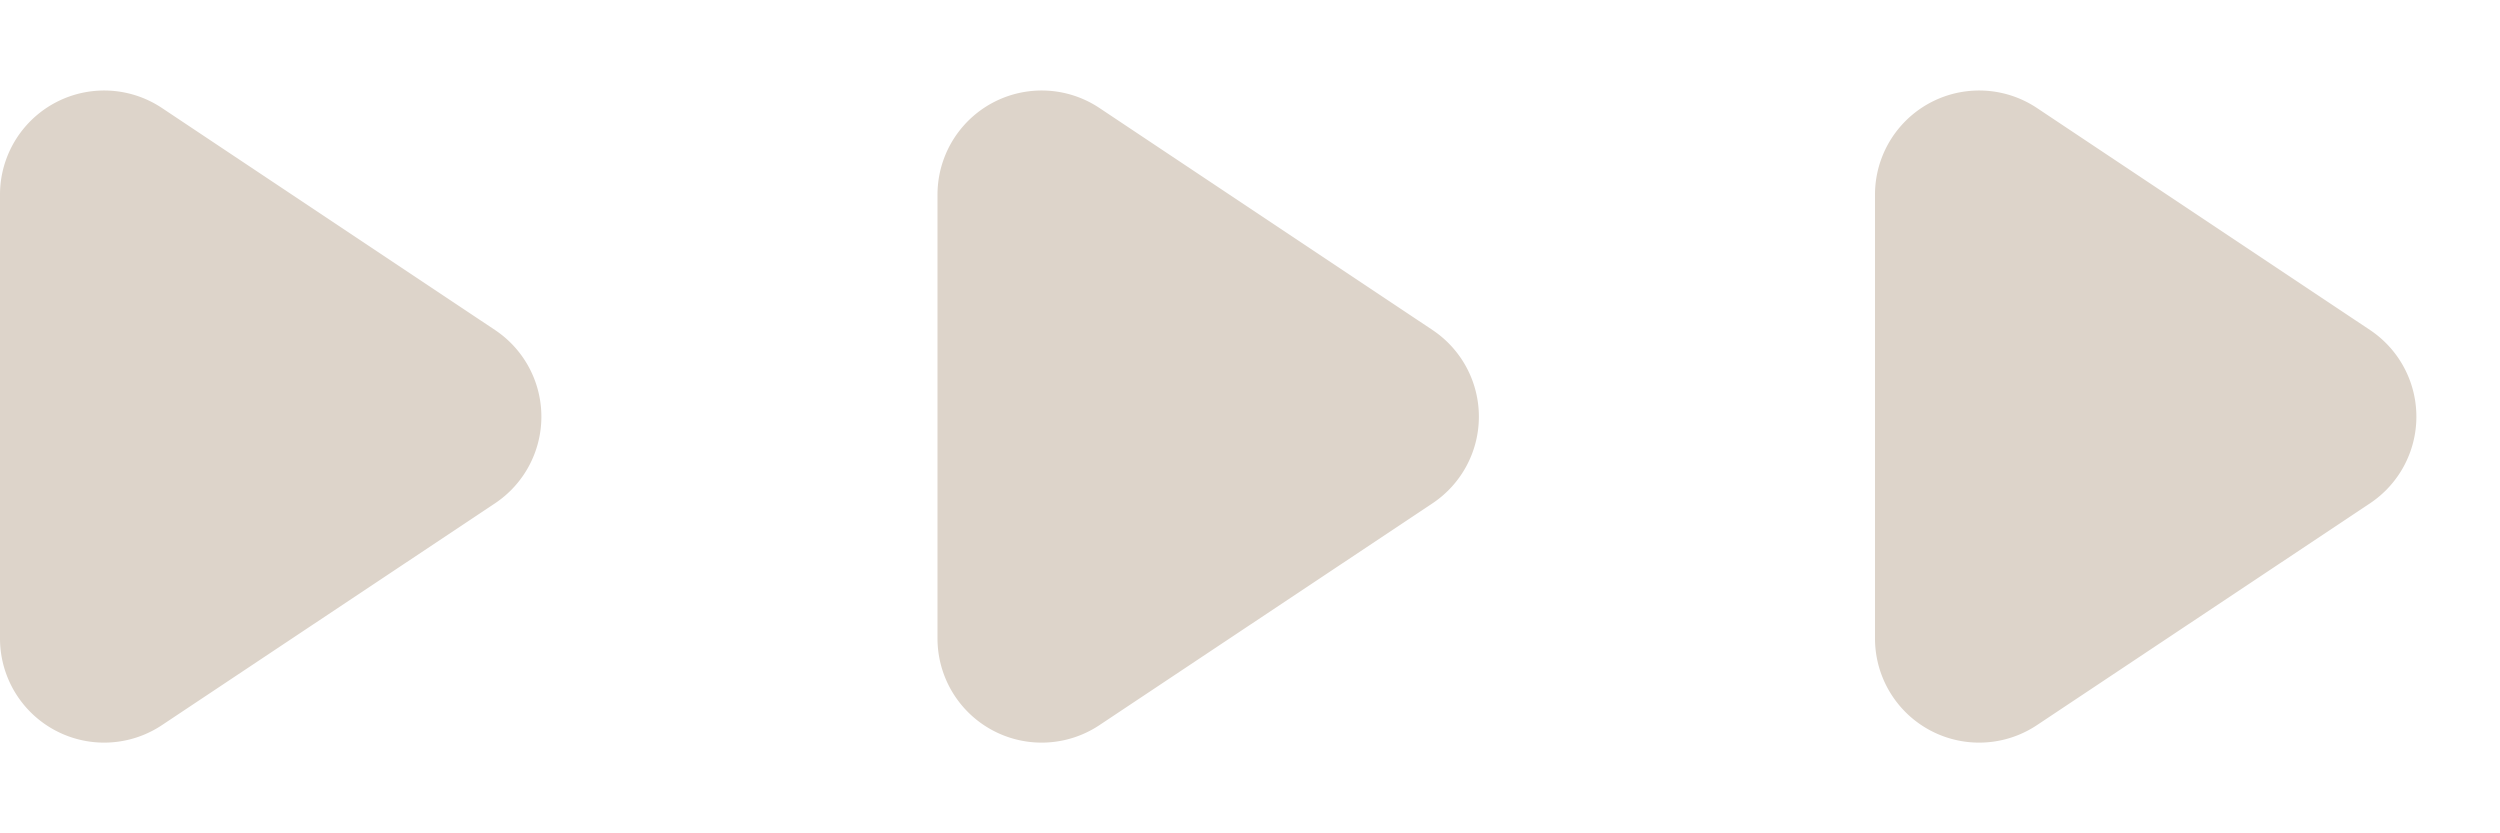 <svg xmlns="http://www.w3.org/2000/svg" xmlns:xlink="http://www.w3.org/1999/xlink" width="24" height="8" viewBox="0 0 24 8">
  <defs>
    <clipPath id="clip-path">
      <rect width="24" height="8" fill="none"/>
    </clipPath>
  </defs>
  <g id="リピートグリッド_10" data-name="リピートグリッド 10" clip-path="url(#clip-path)">
    <g transform="translate(-477 -783)">
      <path id="多角形_1" data-name="多角形 1" d="M3.168,1.248a1,1,0,0,1,1.664,0l2.131,3.2A1,1,0,0,1,6.131,6H1.869a1,1,0,0,1-.832-1.555Z" transform="translate(483 783) rotate(90)" fill="#ddd4ca"/>
    </g>
    <g transform="translate(-468 -783)">
      <path id="多角形_1-2" data-name="多角形 1" d="M3.168,1.248a1,1,0,0,1,1.664,0l2.131,3.2A1,1,0,0,1,6.131,6H1.869a1,1,0,0,1-.832-1.555Z" transform="translate(483 783) rotate(90)" fill="#ddd4ca"/>
    </g>
    <g transform="translate(-459 -783)">
      <path id="多角形_1-3" data-name="多角形 1" d="M3.168,1.248a1,1,0,0,1,1.664,0l2.131,3.2A1,1,0,0,1,6.131,6H1.869a1,1,0,0,1-.832-1.555Z" transform="translate(483 783) rotate(90)" fill="#ddd4ca"/>
    </g>
  </g>
</svg>

